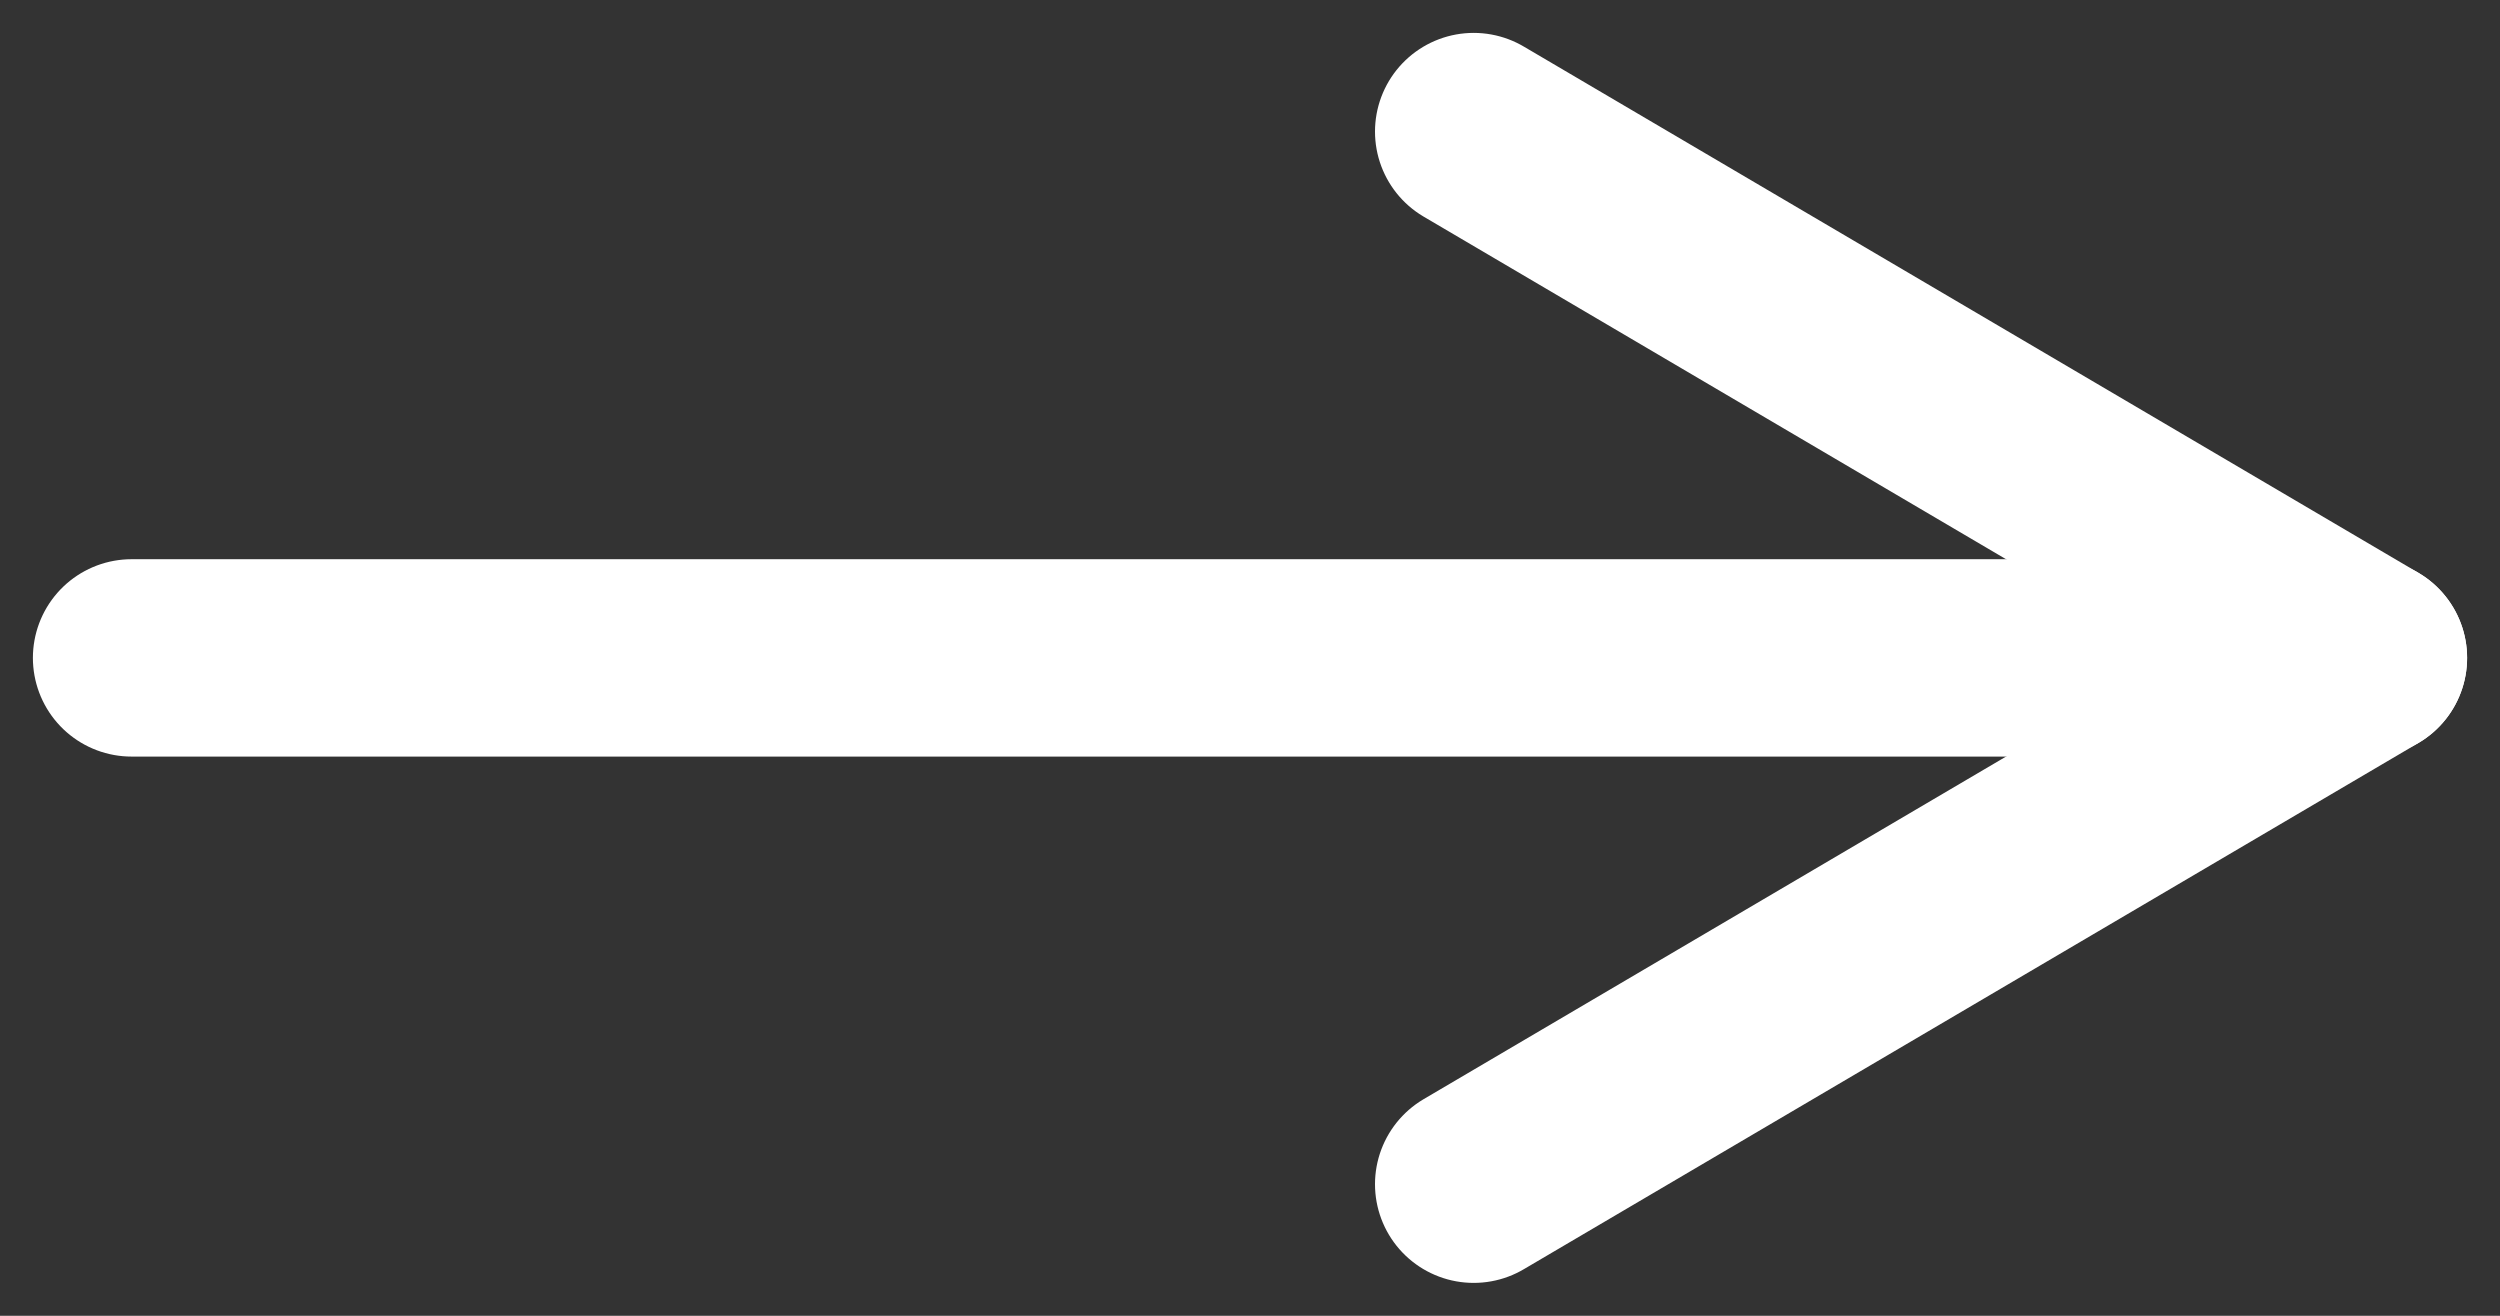 <svg width="19" height="10" viewBox="0 0 19 10" fill="none" xmlns="http://www.w3.org/2000/svg">
<rect x="0" y="0" width="19" height="10" fill="#333333" stroke="none"/>
<path d="M11.2 9L18 5L11.2 1" stroke="white" stroke-width="1.5" stroke-linecap="round" stroke-linejoin="round"/>
<path d="M18 5H1" stroke="white" stroke-width="1.5" stroke-linecap="round" stroke-linejoin="round"/>
</svg>
